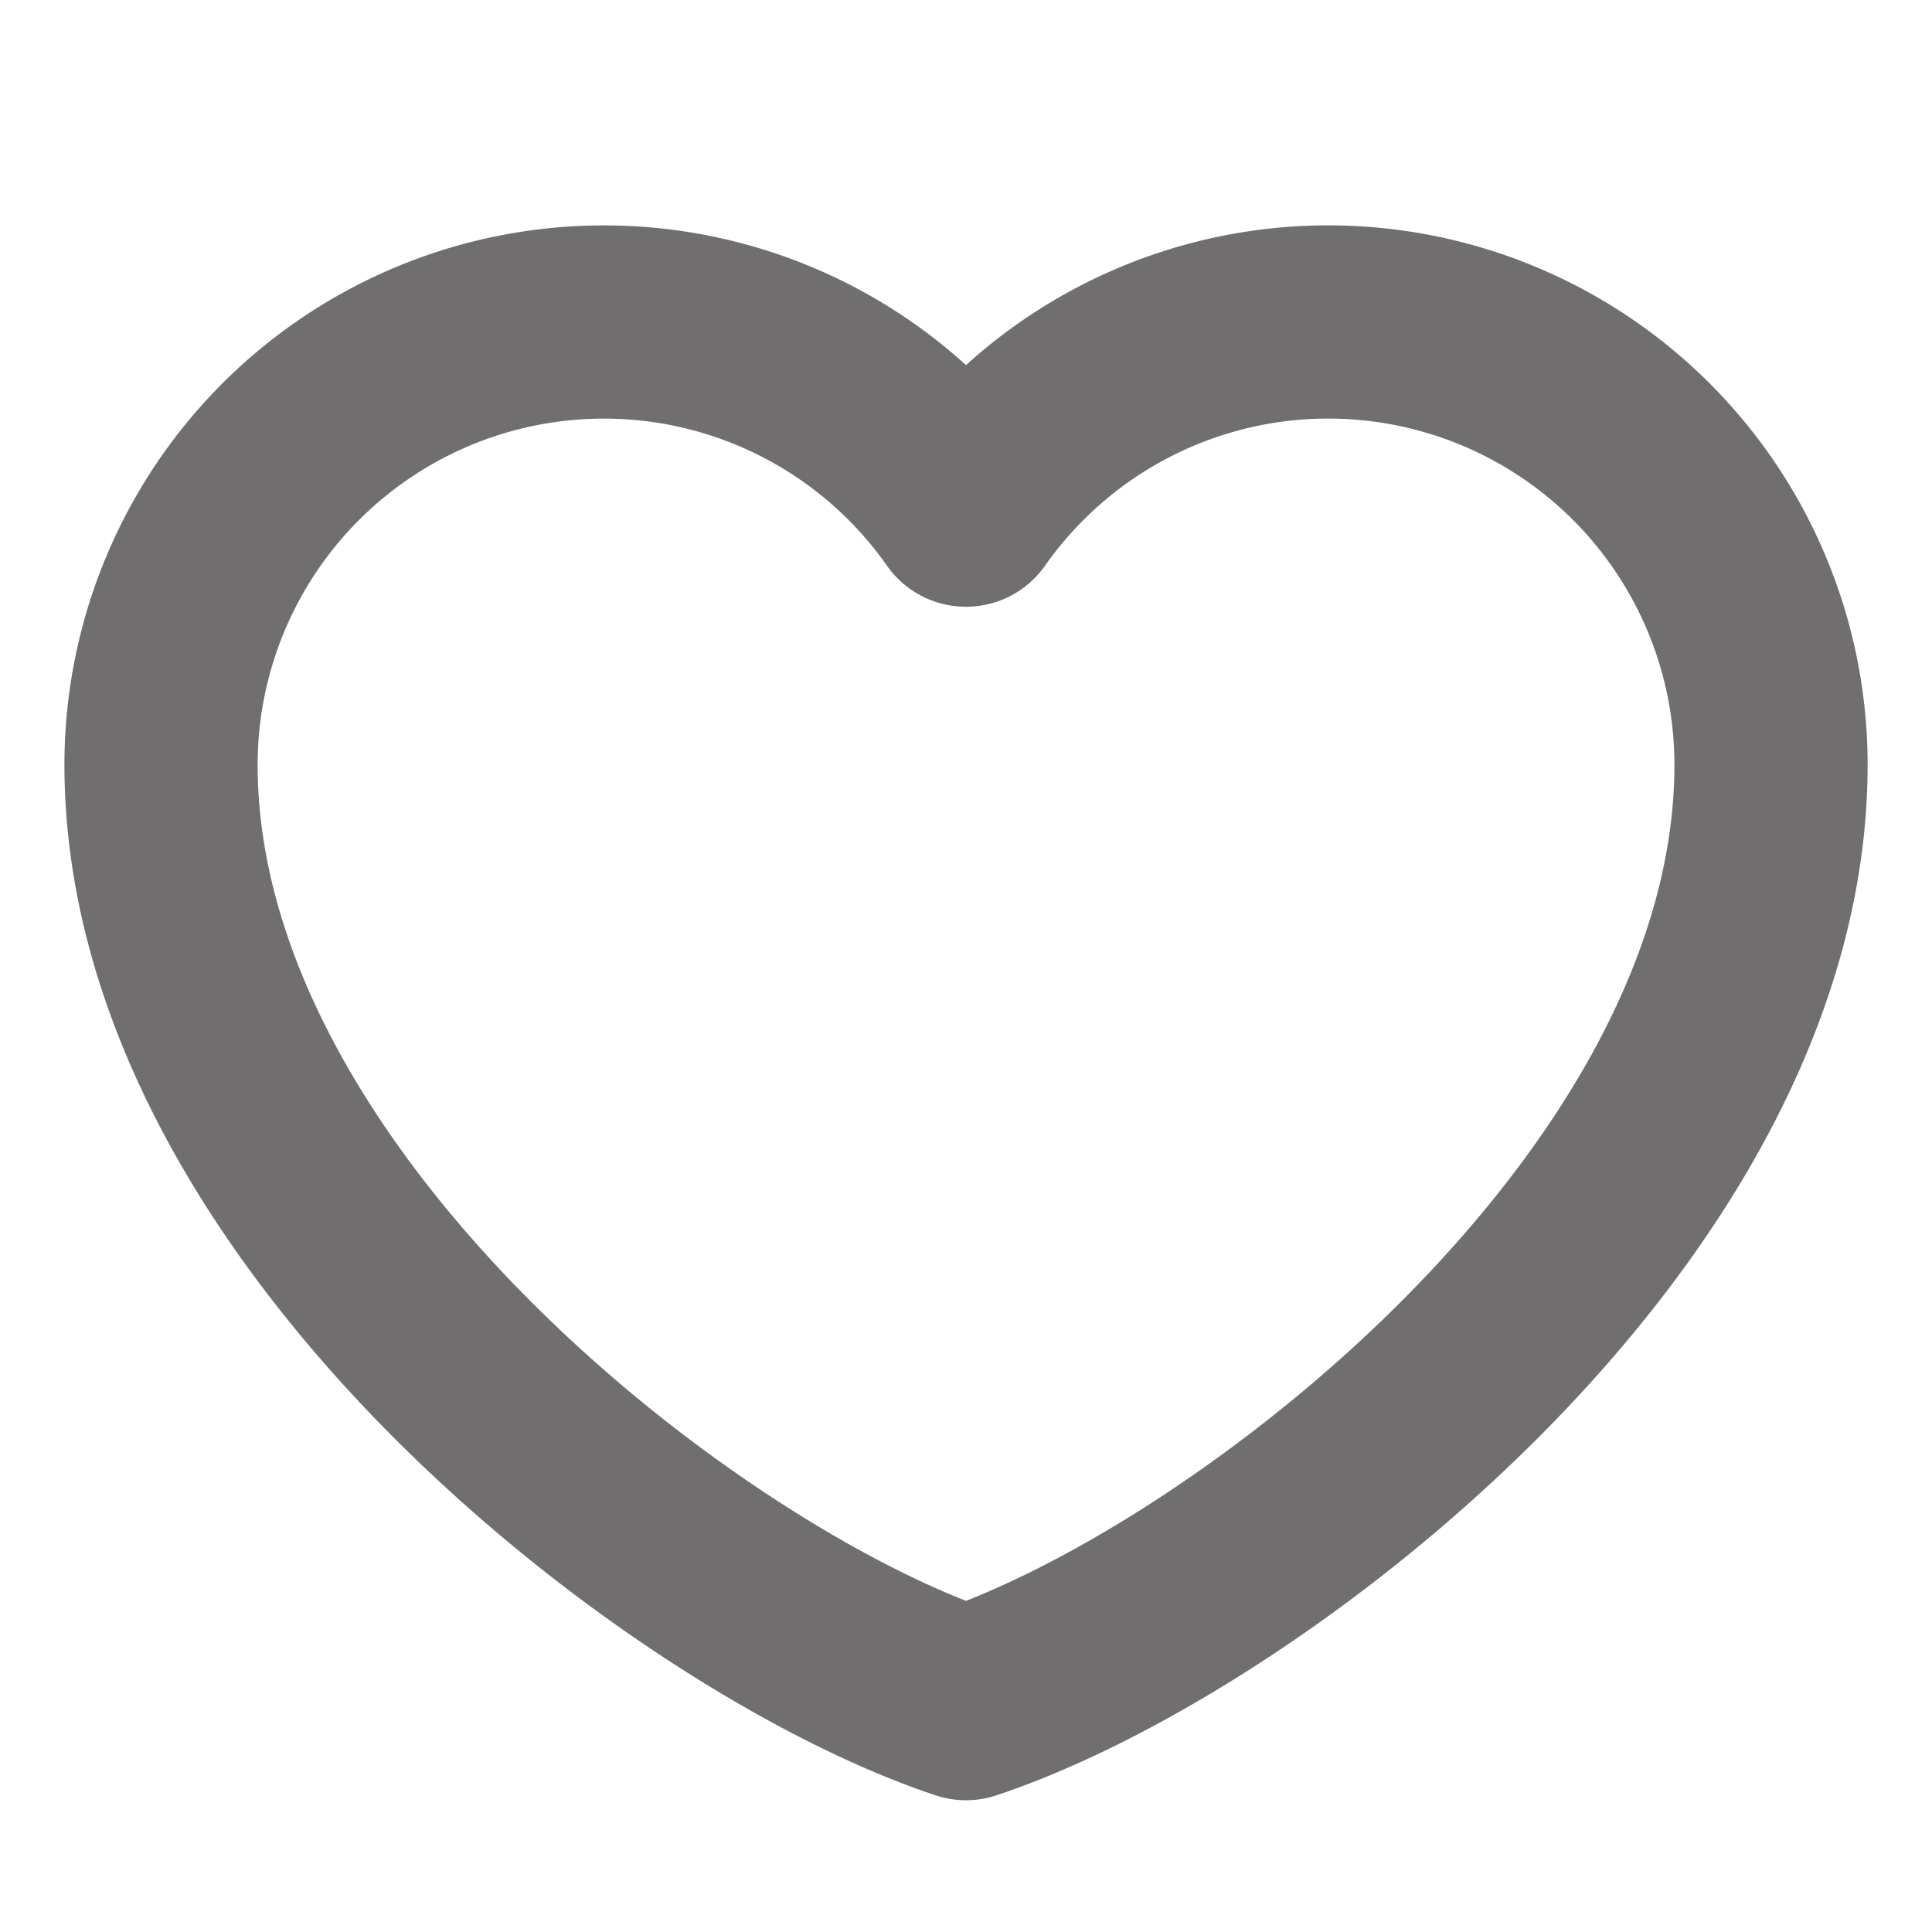 <svg width="40" height="40" fill="none" xmlns="http://www.w3.org/2000/svg"><path d="M12.5 6.667a9.167 9.167 0 0 0-9.166 9.166C3.334 25 14.167 33.333 20 35.272 25.834 33.333 36.667 25 36.667 15.833A9.167 9.167 0 0 0 20 10.562a9.155 9.155 0 0 0-7.5-3.895Z" stroke="#706E6E" stroke-width="4" stroke-linecap="round" stroke-linejoin="round"/></svg>